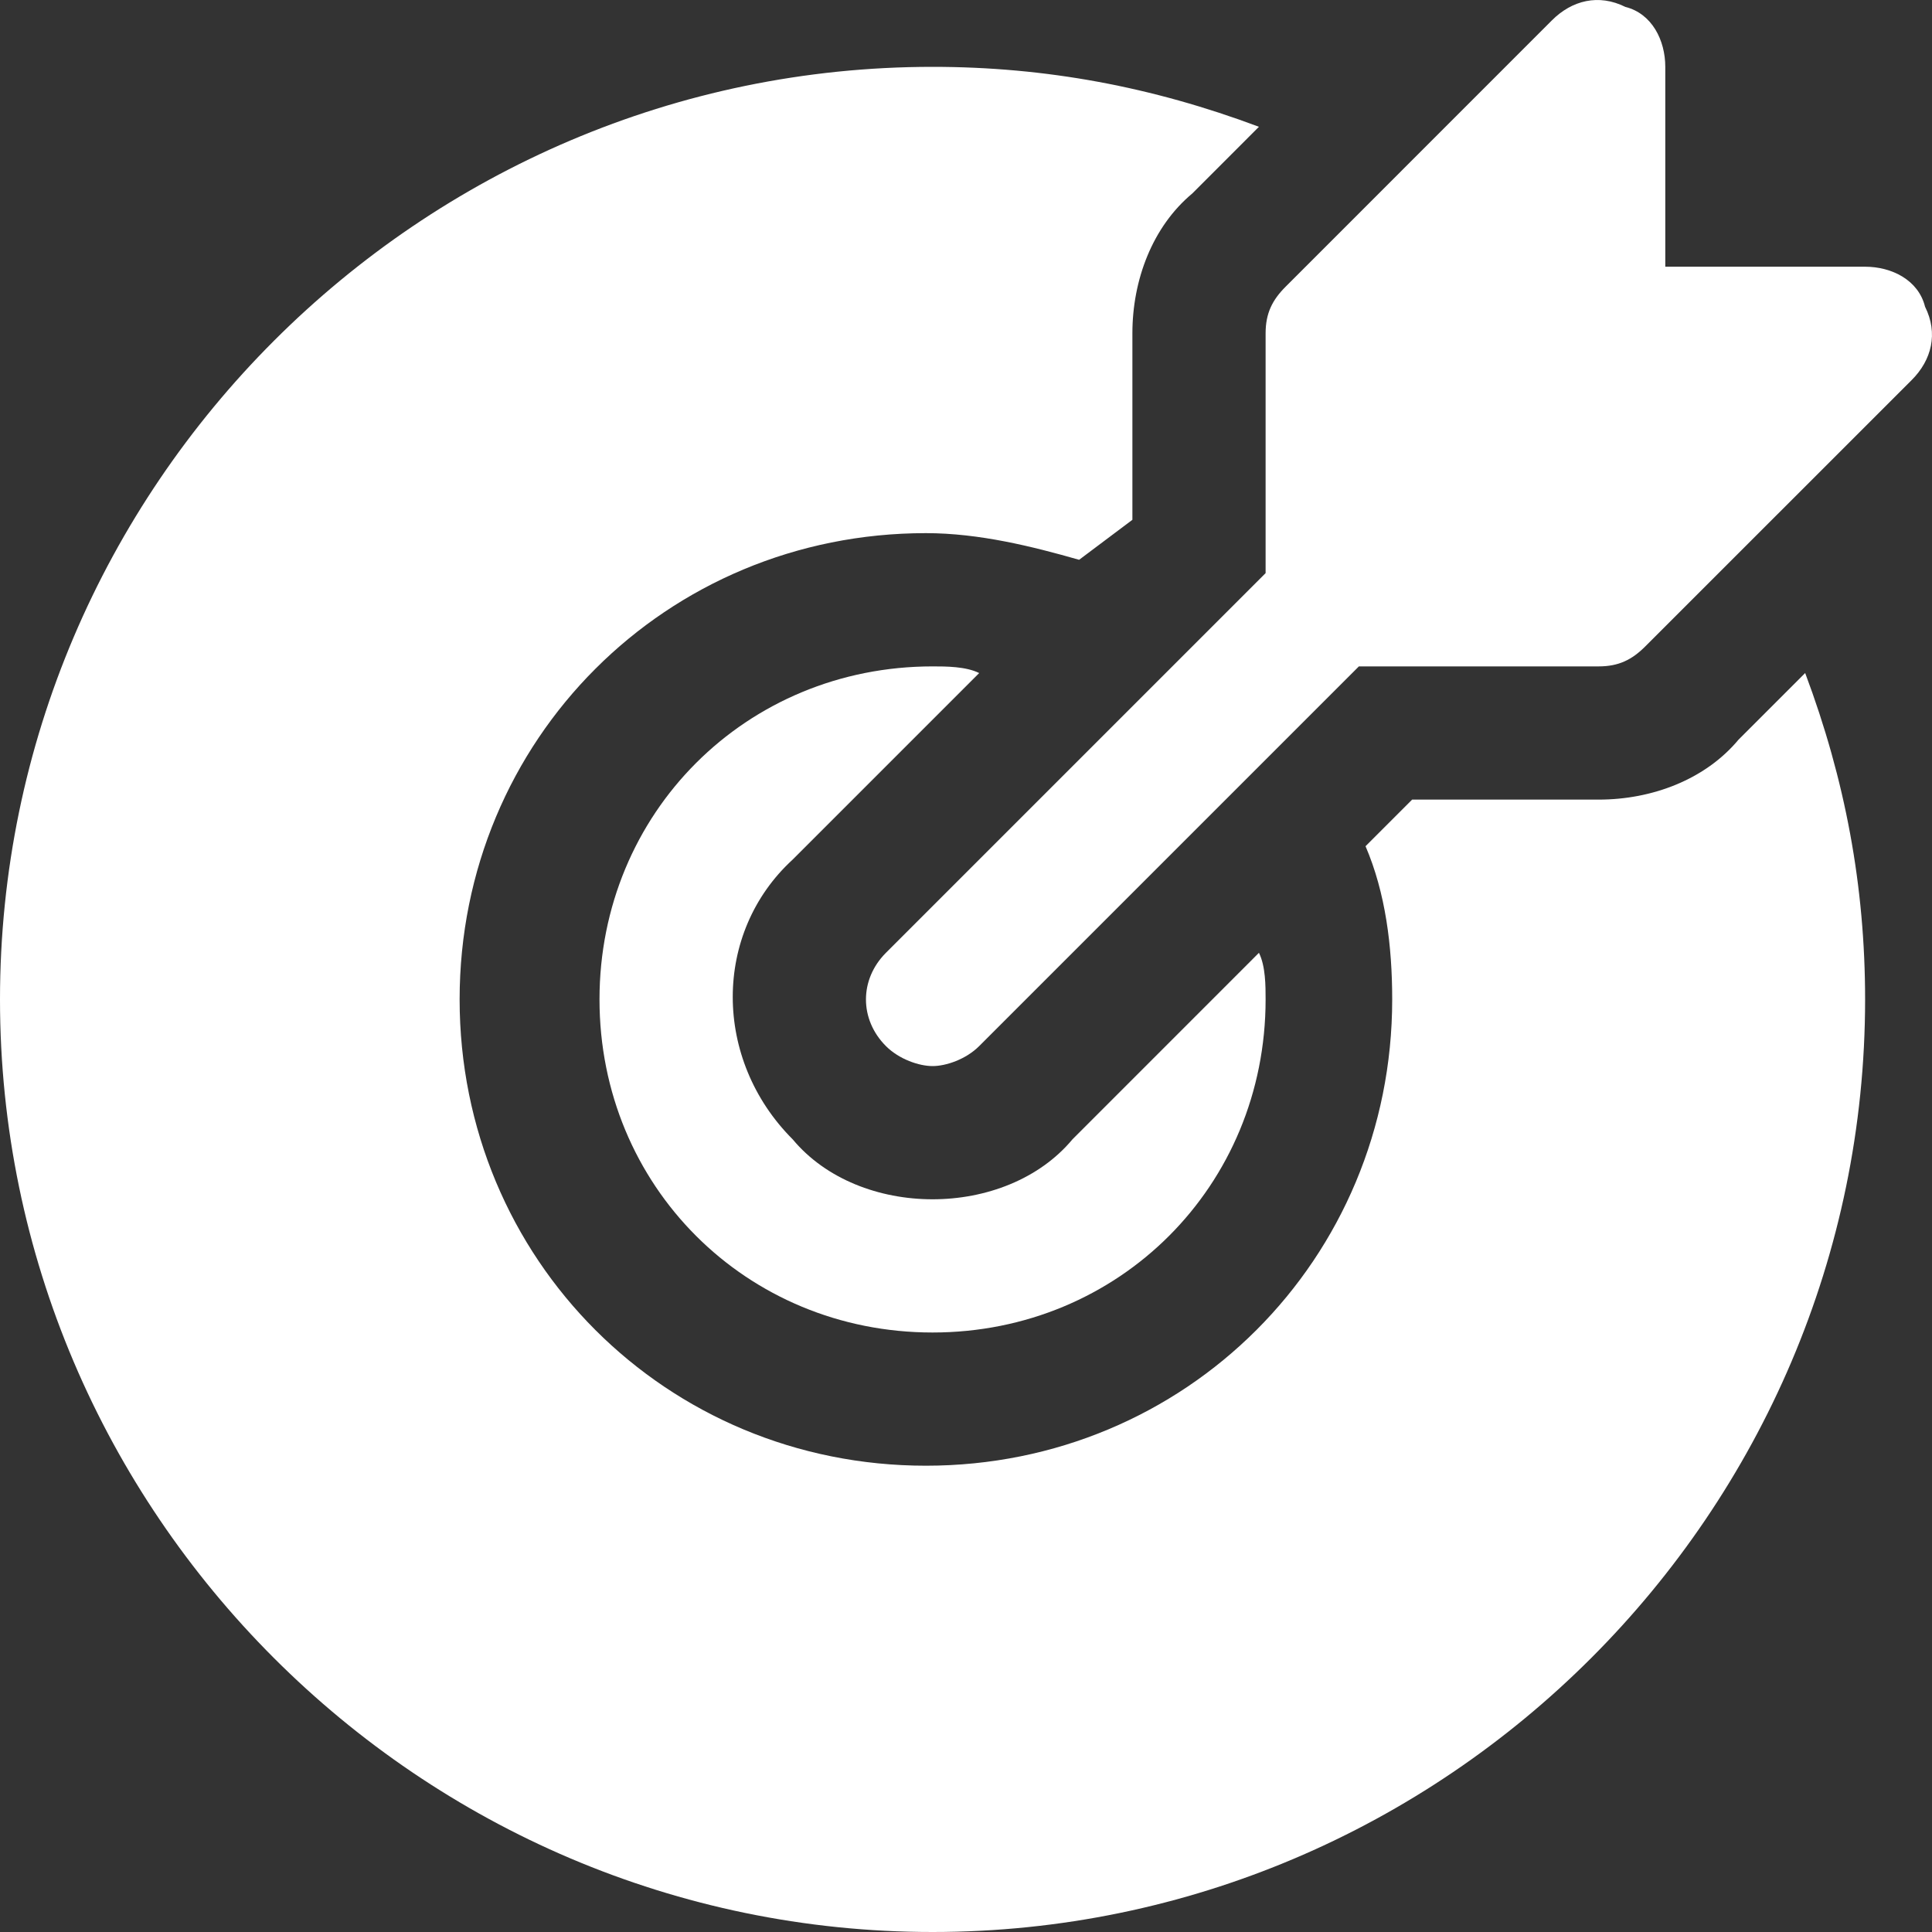 <svg width="40" height="40" viewBox="0 0 40 40" fill="none" xmlns="http://www.w3.org/2000/svg">
<rect x="0" y="0" width="40" height="40" fill="#333333" stroke="none"/>
<path d="M39.856 6.35C39.719 5.798 39.167 5.522 38.615 5.522H34.478V1.385C34.478 0.833 34.202 0.281 33.651 0.143C33.099 -0.132 32.547 0.006 32.133 0.419L26.617 5.936C26.341 6.212 26.203 6.487 26.203 6.901V11.866L18.342 19.727C17.791 20.279 17.791 21.106 18.342 21.658C18.618 21.934 19.032 22.072 19.308 22.072C19.584 22.072 19.997 21.934 20.273 21.658L28.134 13.797H33.099C33.513 13.797 33.788 13.659 34.064 13.383L39.581 7.867C39.994 7.453 40.132 6.901 39.856 6.35Z" fill="white"/>
<path d="M22.204 23.589C21.514 24.416 20.411 24.83 19.308 24.83C18.204 24.83 17.101 24.416 16.412 23.589C14.757 21.934 14.757 19.313 16.412 17.796L20.273 13.935C19.997 13.797 19.584 13.797 19.308 13.797C15.446 13.797 12.412 16.831 12.412 20.692C12.412 24.554 15.446 27.588 19.308 27.588C23.169 27.588 26.203 24.554 26.203 20.692C26.203 20.417 26.203 20.003 26.065 19.727L22.204 23.589Z" fill="white"/>
<path d="M35.995 15.313C35.305 16.141 34.202 16.555 33.099 16.555H29.237L28.272 17.52C28.686 18.485 28.824 19.589 28.824 20.692C28.824 26.07 24.548 30.346 19.17 30.346C13.791 30.346 9.516 26.07 9.516 20.692C9.516 15.313 13.791 11.038 19.17 11.038C20.273 11.038 21.376 11.314 22.342 11.59L23.445 10.762V6.901C23.445 5.797 23.859 4.694 24.686 4.005L26.065 2.625C23.859 1.798 21.652 1.384 19.308 1.384C8.688 1.384 0 10.073 0 20.692C0 31.311 8.688 40 19.308 40C29.927 40 38.615 31.311 38.615 20.692C38.615 18.347 38.202 16.141 37.374 13.934L35.995 15.313Z" fill="white"/>
</svg>
